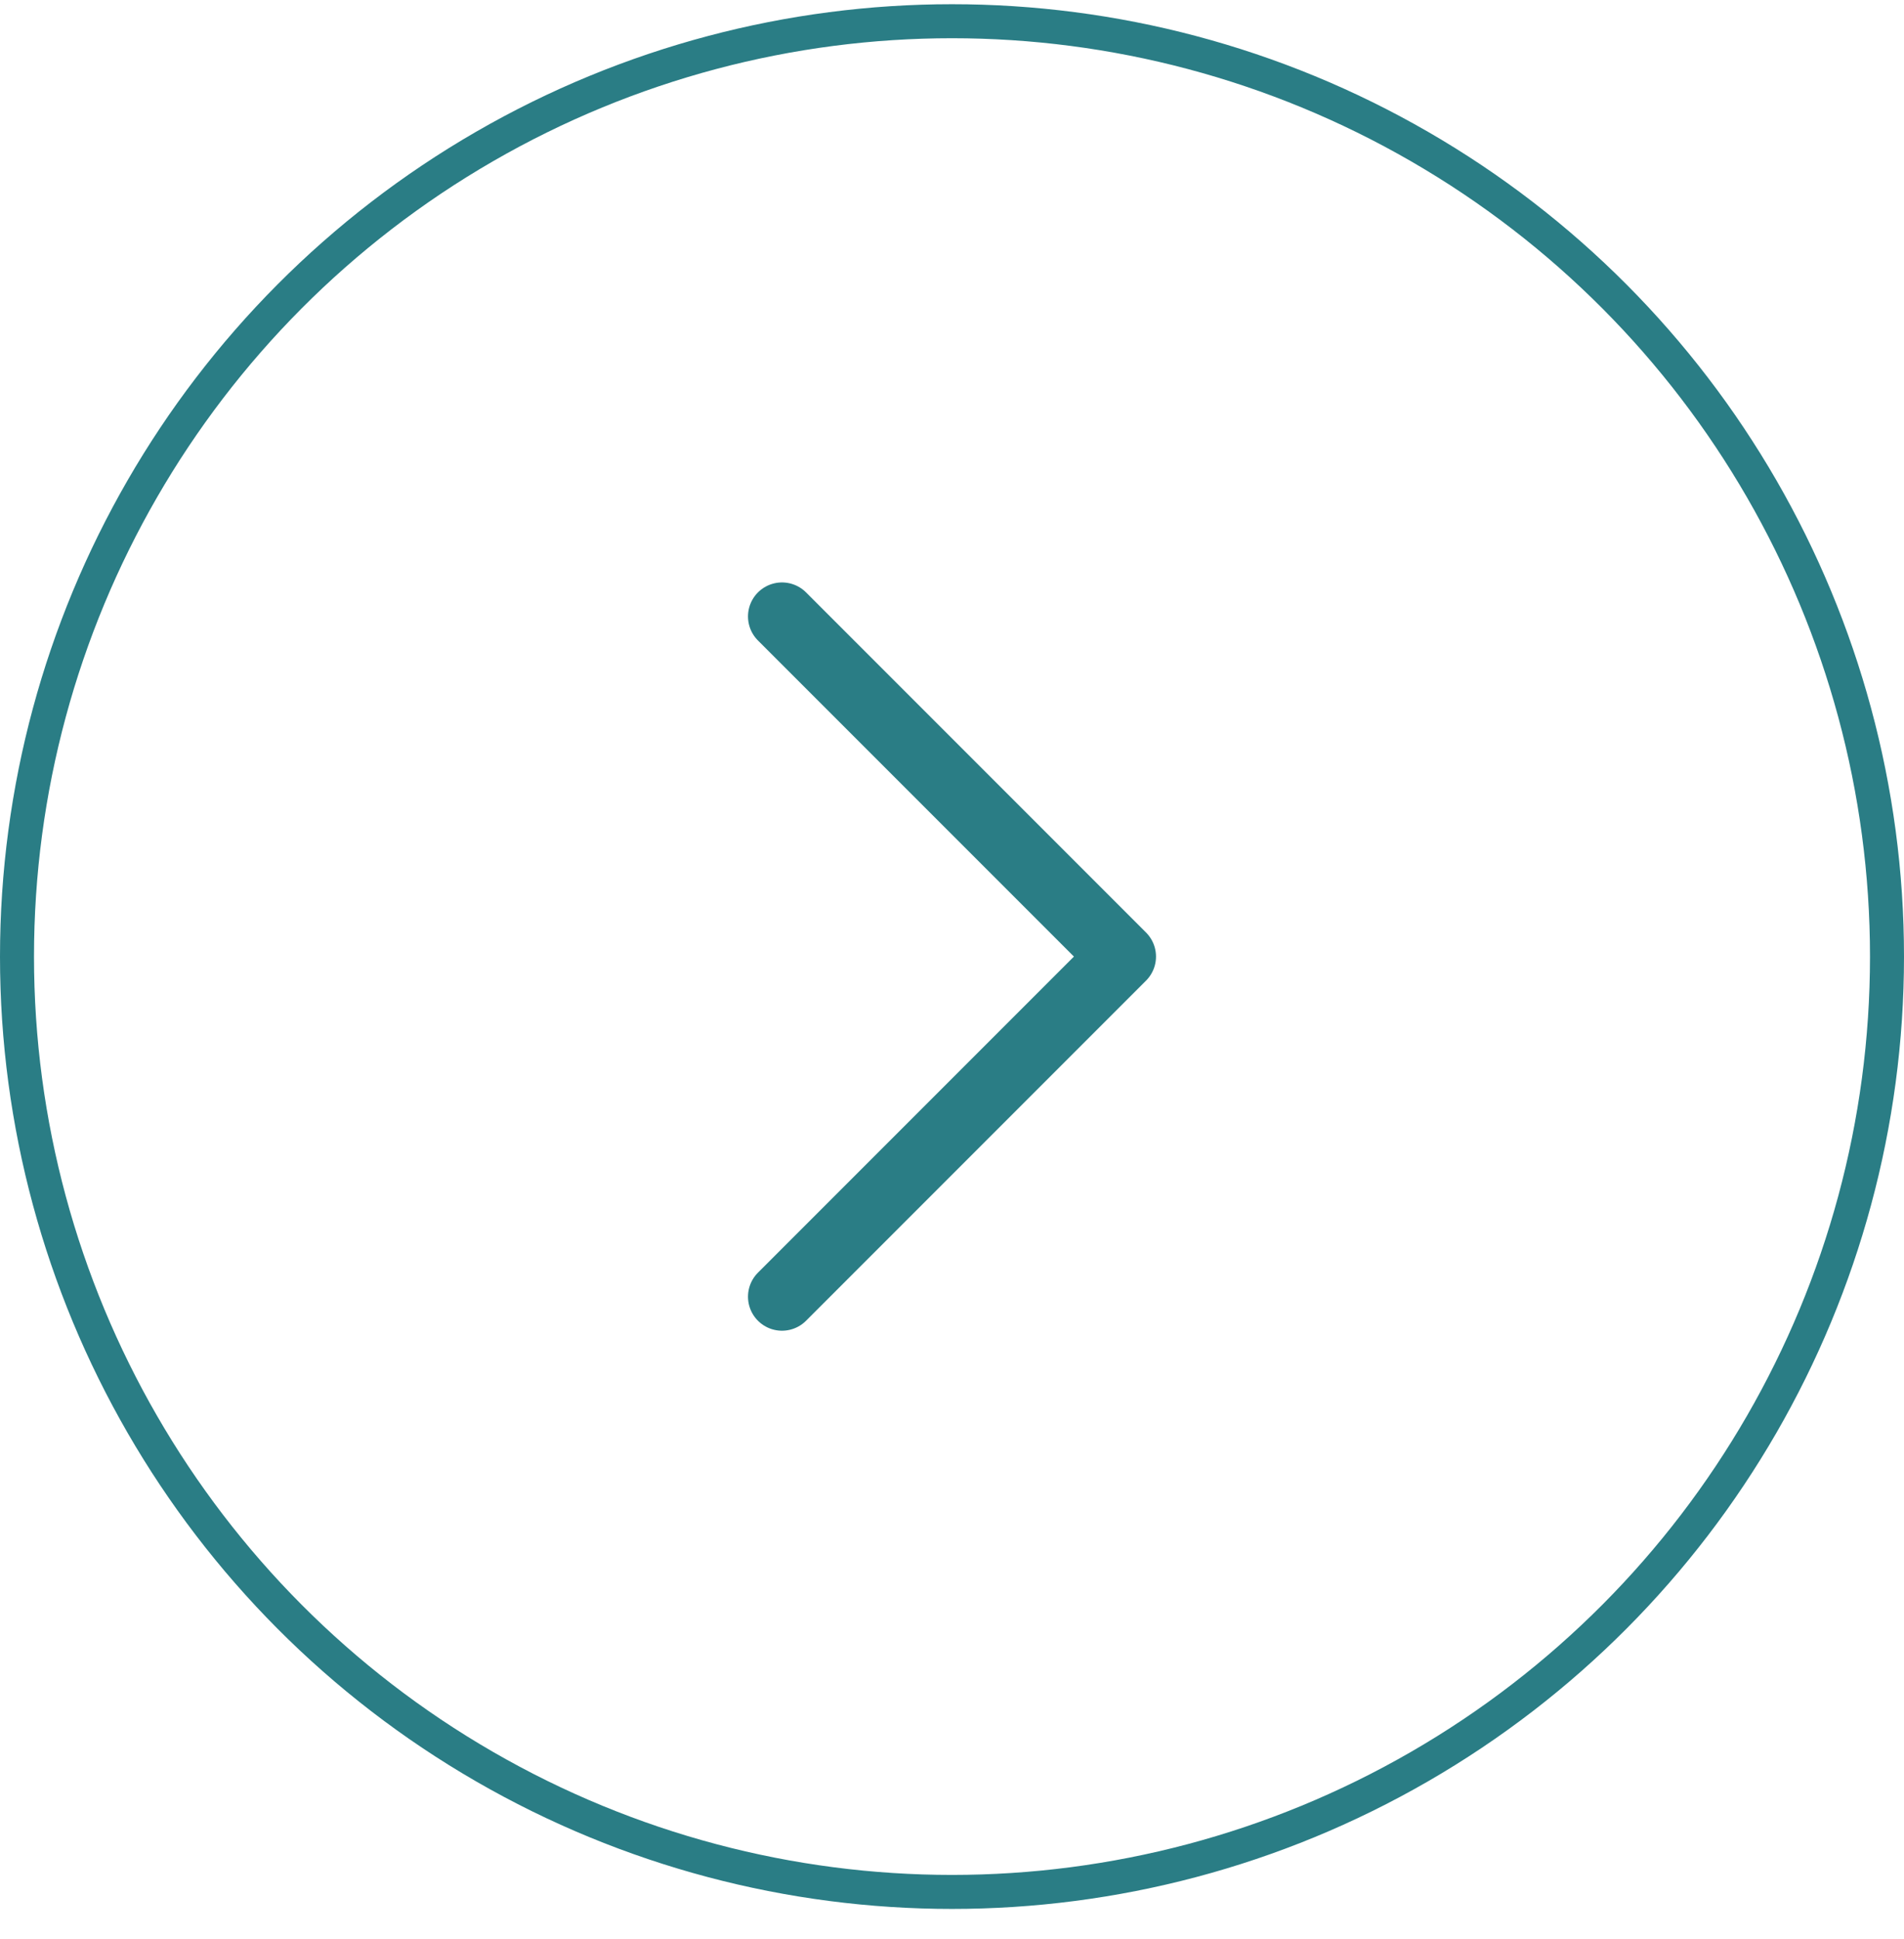 <svg width="56" height="57" viewBox="0 0 56 57" fill="none" xmlns="http://www.w3.org/2000/svg">
<path d="M23 18.124L33 28.124L23 38.124" stroke="#2A7D85" stroke-width="2" stroke-linecap="round" stroke-linejoin="round"/>
<circle cx="28" cy="28.124" r="27.5" stroke="#2A7D85"/>
</svg>
